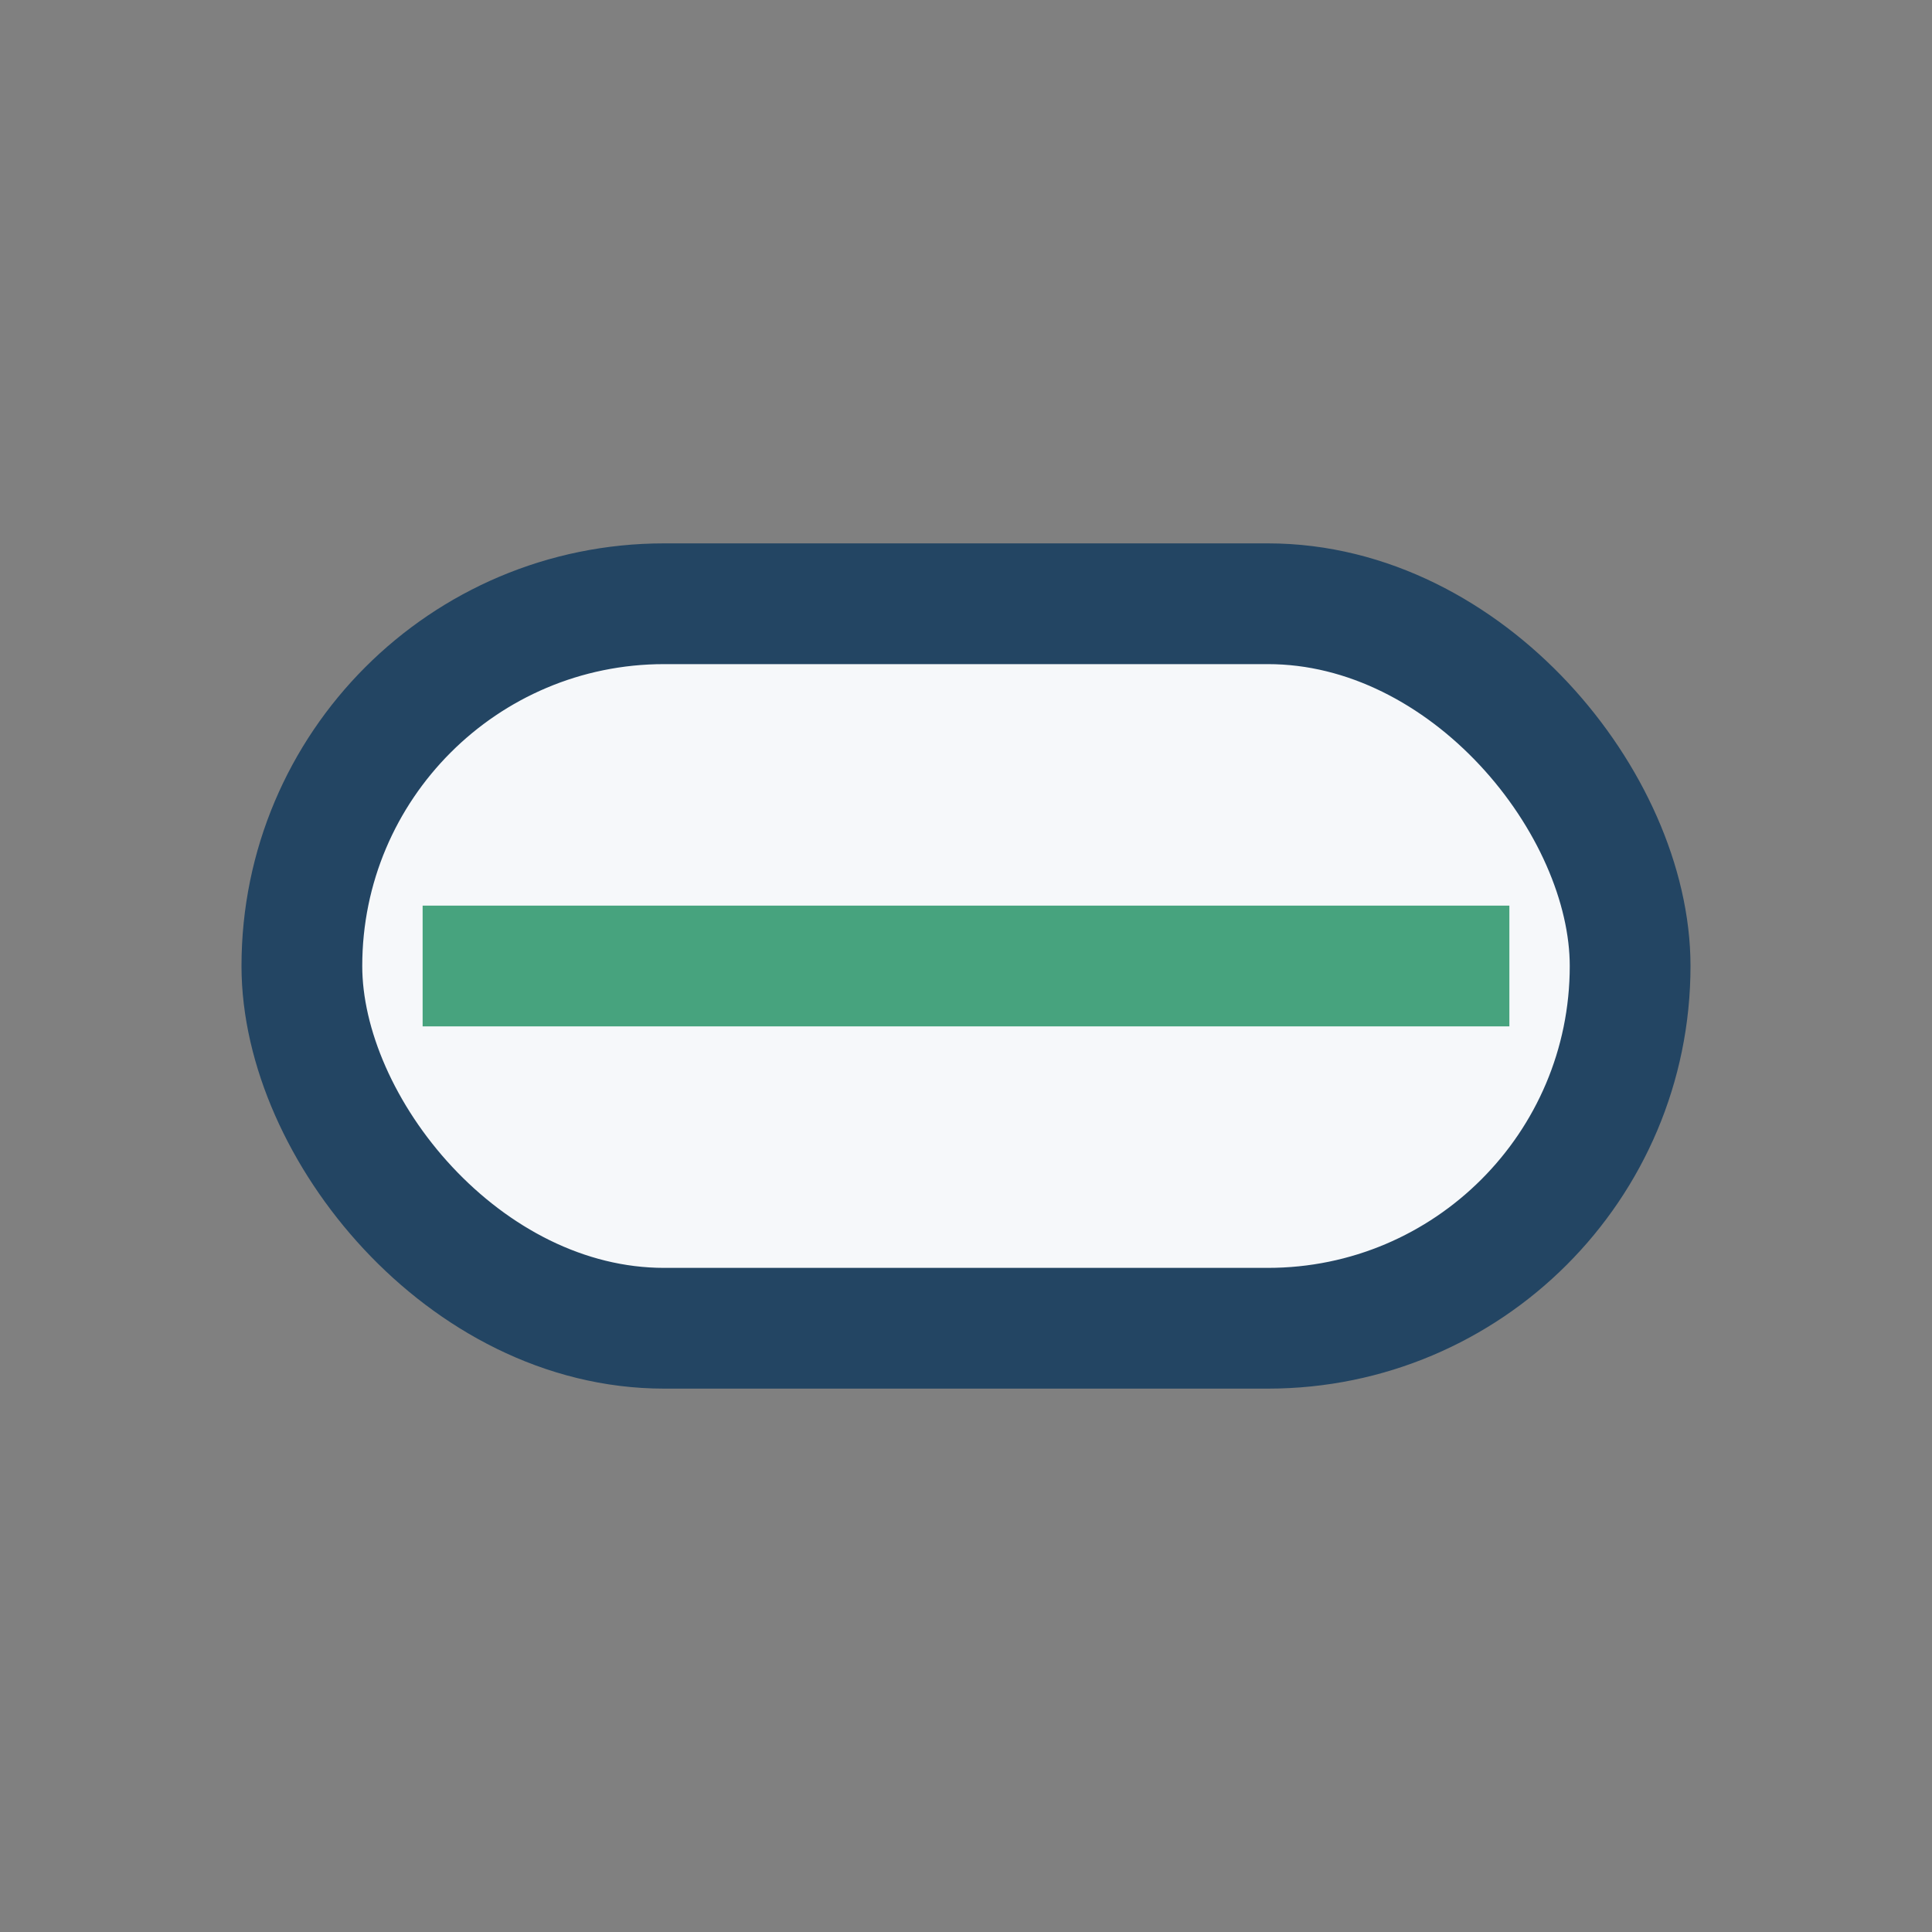 <?xml version="1.0" encoding="UTF-8"?>
<svg xmlns="http://www.w3.org/2000/svg" width="32" height="32" viewBox="0 0 32 32"><rect x="0" y="0" width="32" height="32" fill="#808080" stroke="none"/><rect x="5" y="10" width="22" height="12" rx="6" stroke="#234563" stroke-width="2" fill="#F6F8FA"/><path d="M7 16h18" stroke="#47A37E" stroke-width="2"/></svg>
